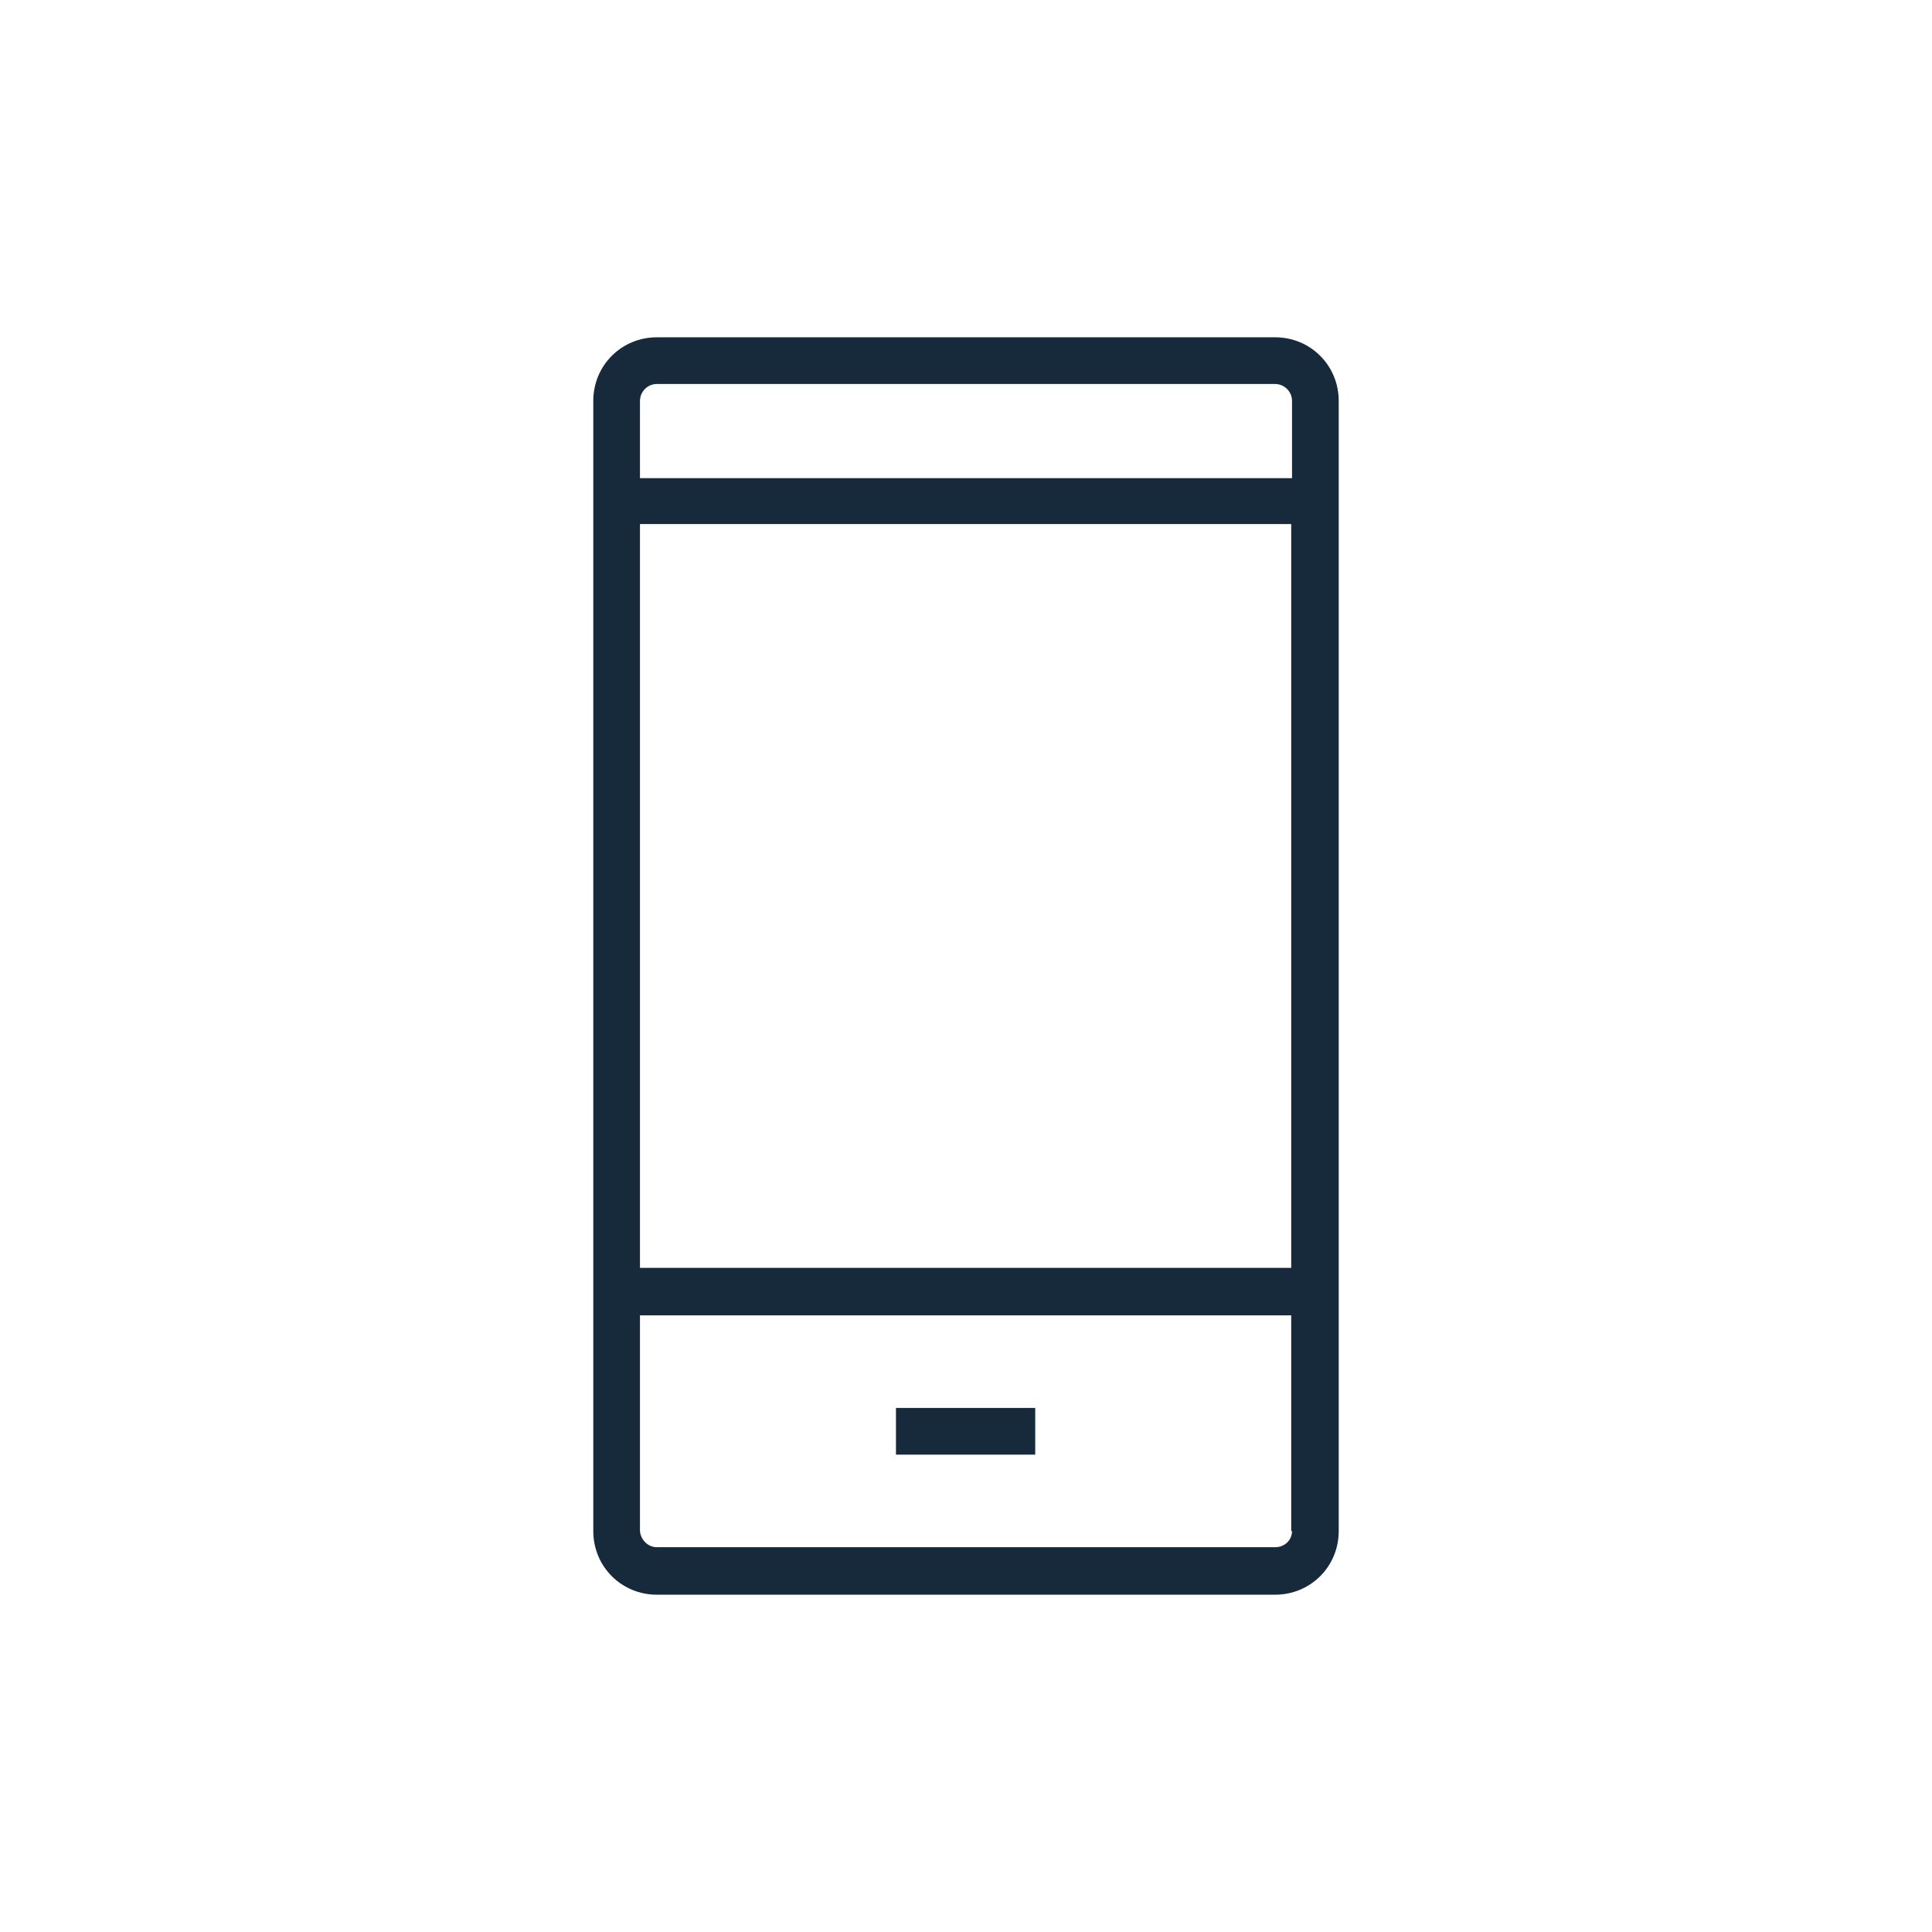 <?xml version="1.0" encoding="utf-8"?>
<!-- Generator: Adobe Illustrator 26.0.1, SVG Export Plug-In . SVG Version: 6.00 Build 0)  -->
<svg version="1.1" id="Layer_1" xmlns="http://www.w3.org/2000/svg" xmlns:xlink="http://www.w3.org/1999/xlink" x="0px" y="0px"
	 viewBox="0 0 240 240" style="enable-background:new 0 0 240 240;" xml:space="preserve">
<style type="text/css">
	.st0{fill:none;}
	.st1{fill:#172A3B;}
</style>
<rect class="st0" width="240" height="240"/>
<g id="Icon_Vector">
	<path class="st1" d="M158.4,41.9H81.6c-4.4,0-7.9,3.5-7.9,7.9v140.4c0,4.4,3.5,7.9,7.9,7.9h76.8c4.4,0,7.9-3.5,7.9-7.9V49.8
		C166.3,45.4,162.8,41.9,158.4,41.9z M160.5,190.2c0,1.1-0.9,2-2.1,2H81.6c-1.1,0-2-0.9-2.1-2c0,0,0,0,0,0v-26.8h80.9V190.2z
		 M160.5,157.5H79.5V65.1h80.9V157.5z M160.5,59.4H79.5v-9.6c0-1.1,0.9-2.1,2.1-2.1h76.8c1.1,0,2.1,0.9,2.1,2.1v0V59.4z"/>
	<rect x="111.3" y="174.9" class="st1" width="17.3" height="5.8"/>
</g>
</svg>
